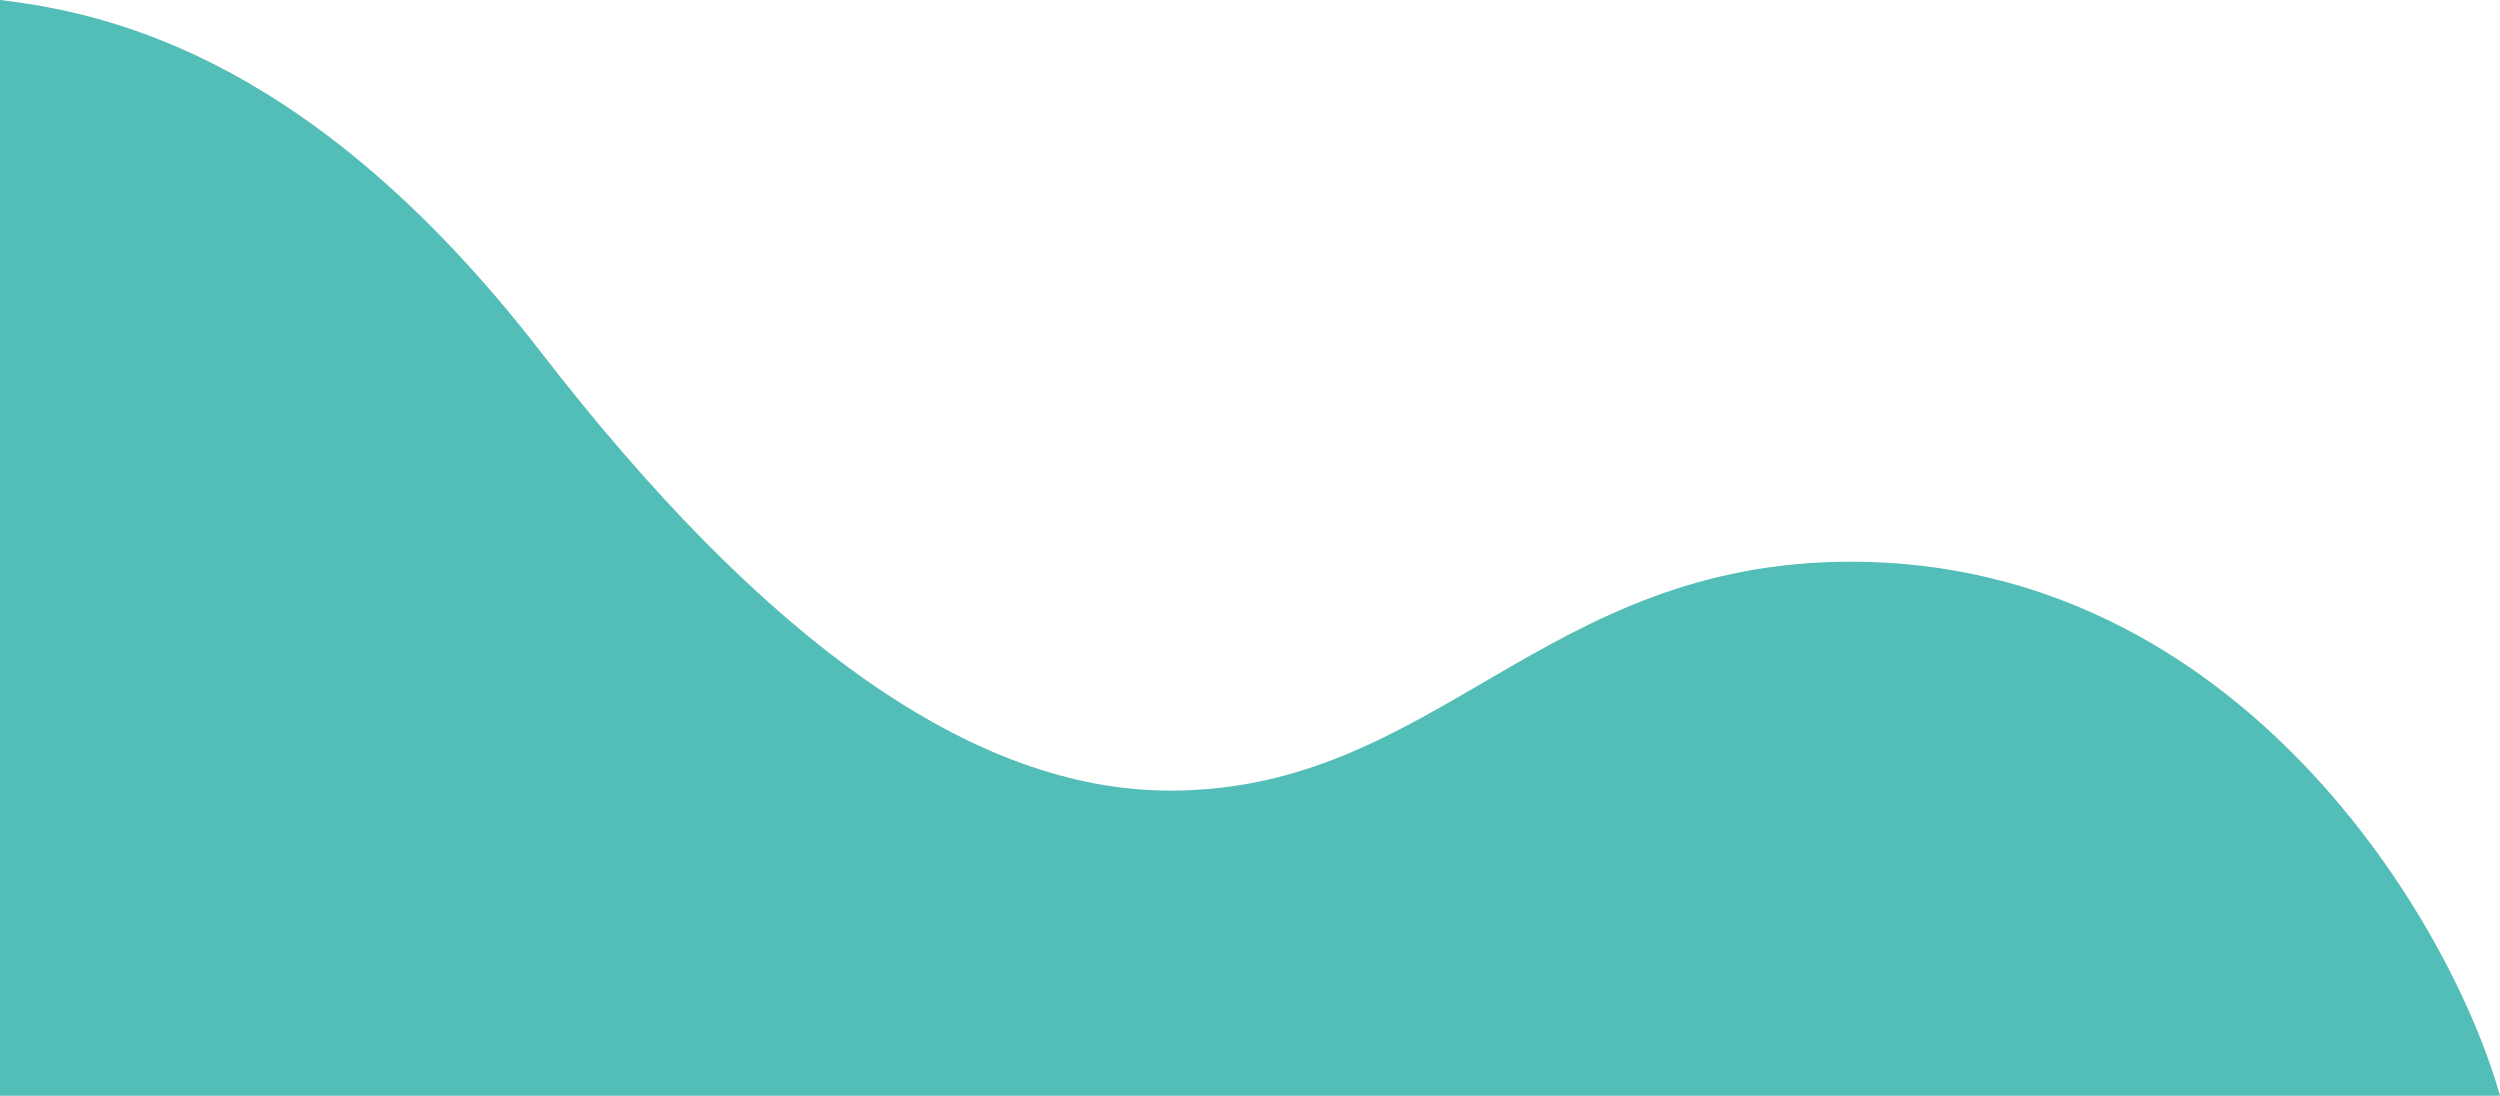 <?xml version="1.0" encoding="UTF-8"?>
<svg width="1086px" height="476px" viewBox="0 0 1086 476" version="1.1" xmlns="http://www.w3.org/2000/svg" xmlns:xlink="http://www.w3.org/1999/xlink">
    <!-- Generator: Sketch 55.2 (78181) - https://sketchapp.com -->
    <title>Path</title>
    <desc>Created with Sketch.</desc>
    <g id="Page-1" stroke="none" stroke-width="1" fill="none" fill-rule="evenodd">
        <g id="Custom-Preset" transform="translate(-682, -162)" fill="#53BDB7">
            <path d="M682,638 C682,456.667 682,298 682,162 C733,168 820,189.556 917,315 C1014,440.444 1104.997,505.777 1191,505.444 C1306,505 1352,406 1486,406 C1655,406 1747,563 1768,638 C1646.667,638 1284.667,638 682,638 Z" id="Path"></path>
        </g>
    </g>
</svg>